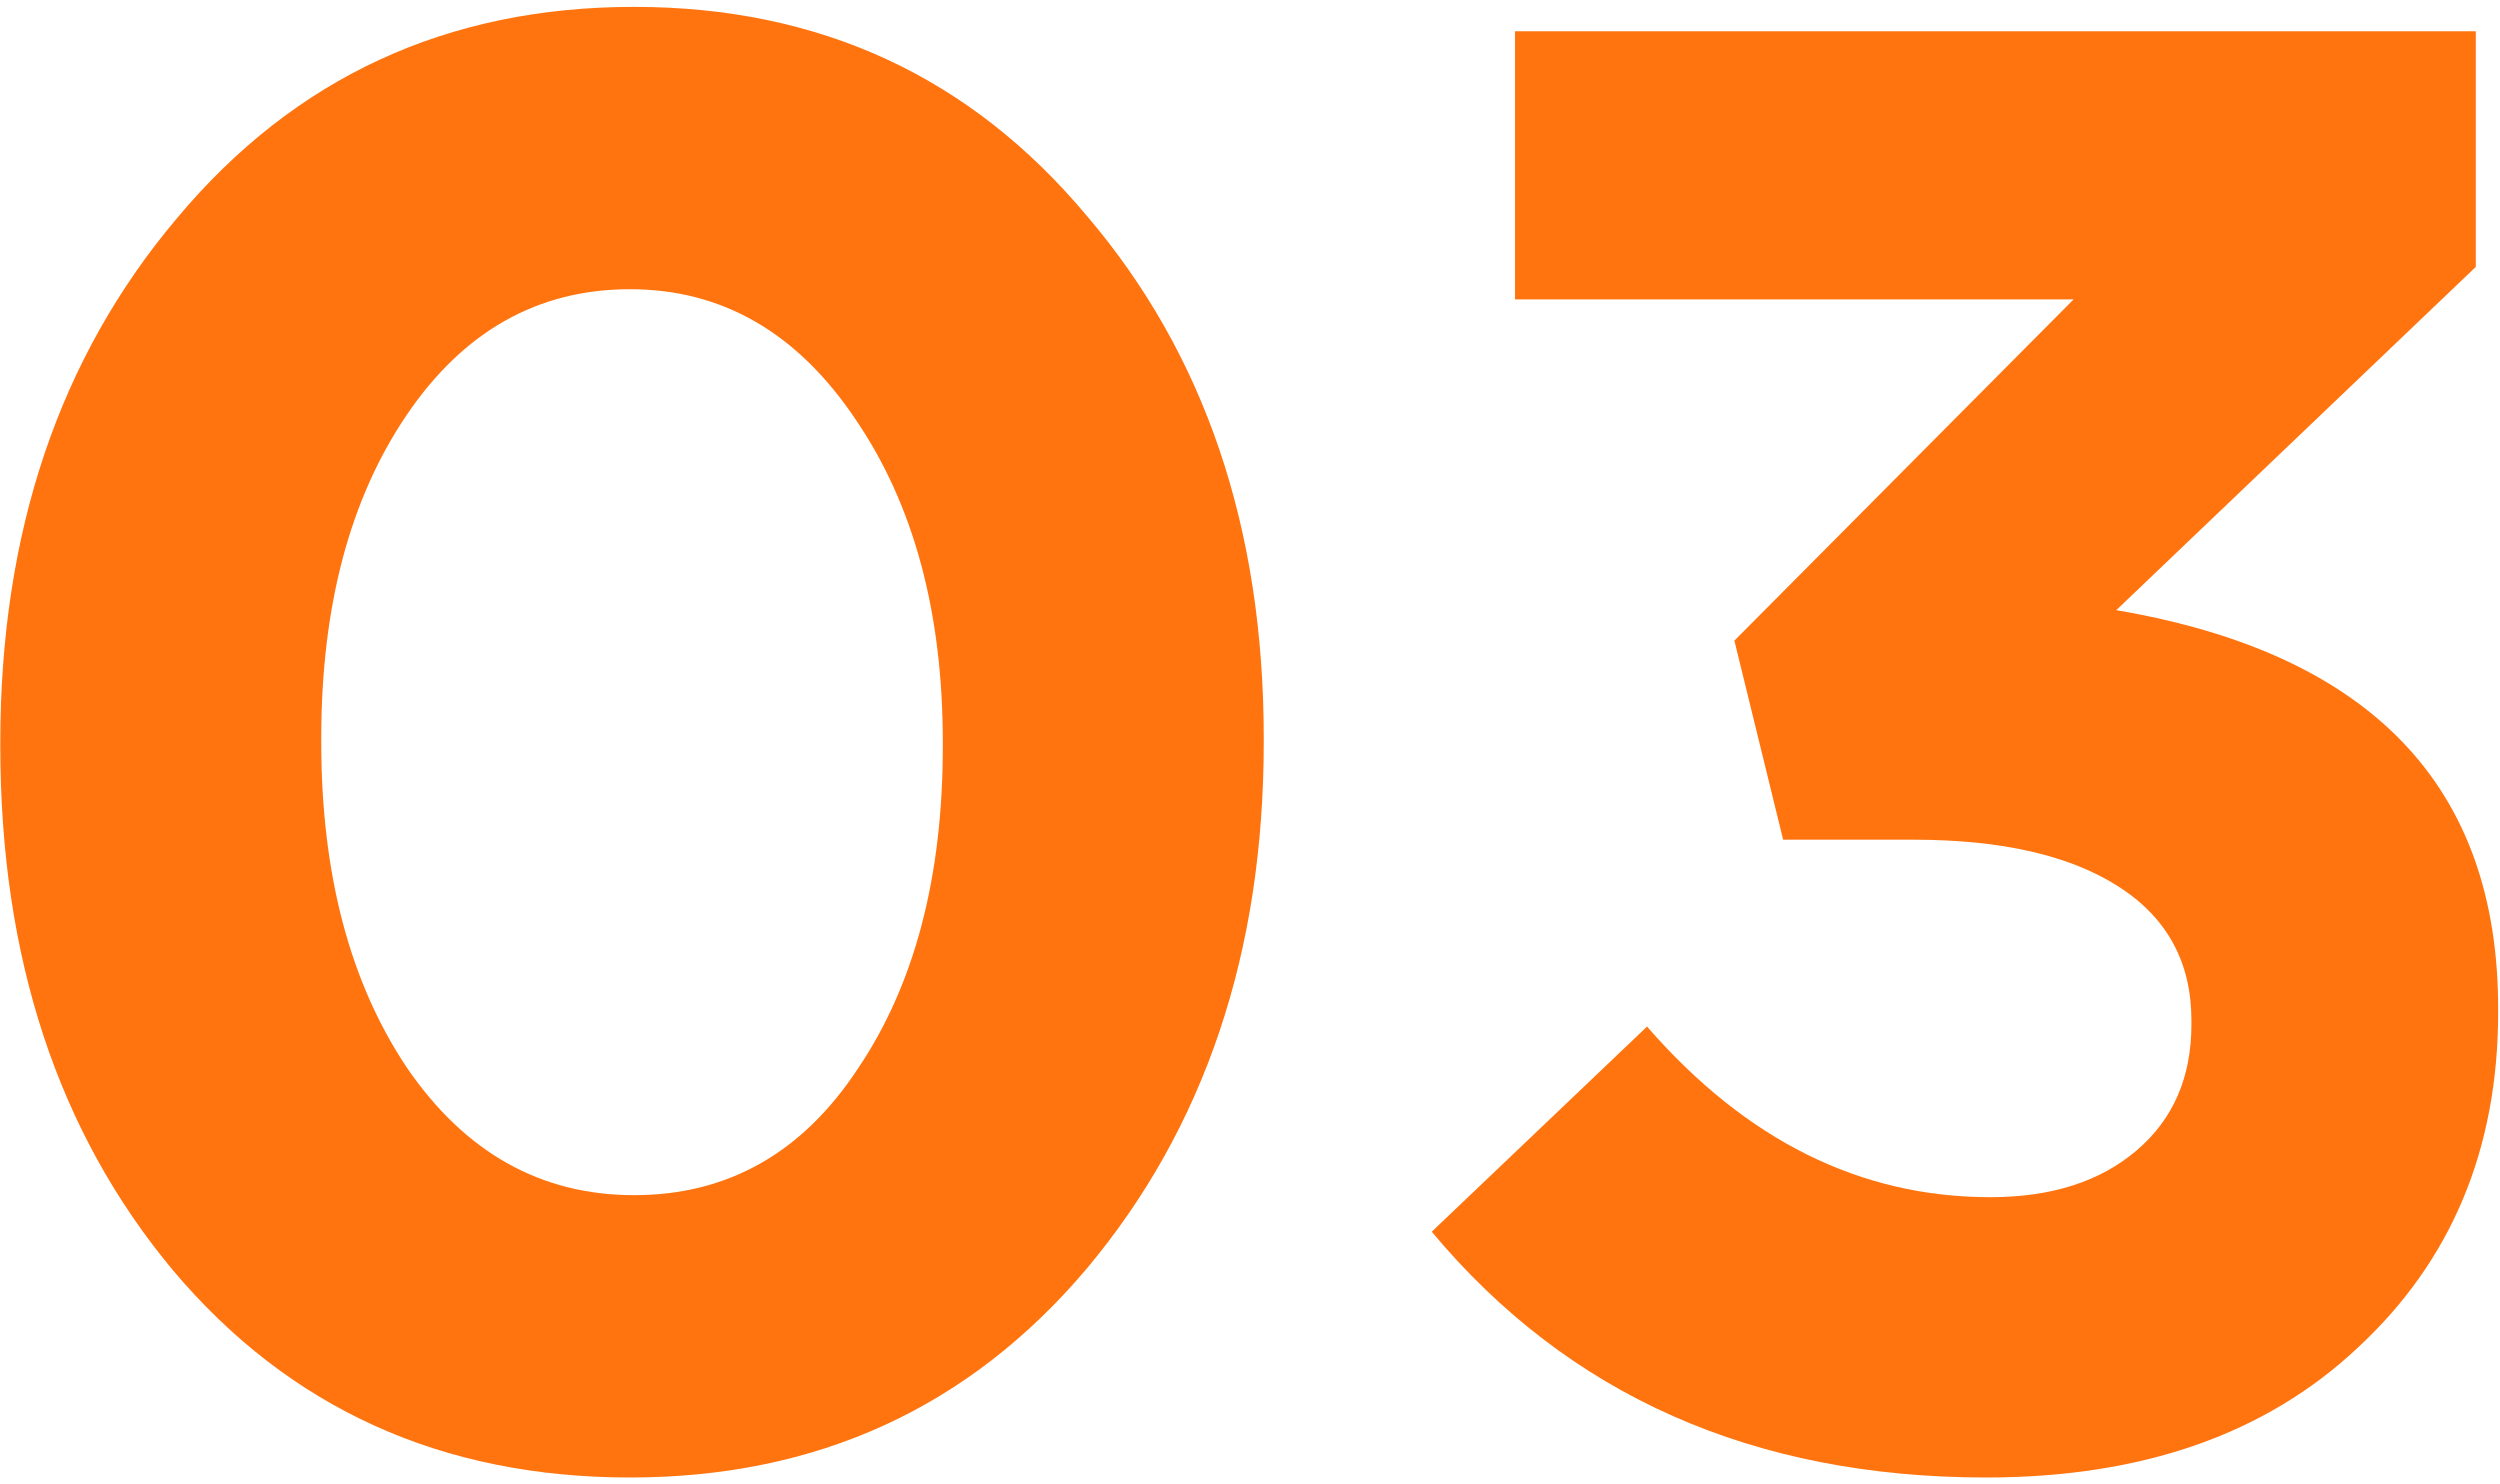<?xml version="1.0" encoding="UTF-8"?> <svg xmlns="http://www.w3.org/2000/svg" width="160" height="95" viewBox="0 0 160 95" fill="none"> <path d="M40.32 94.56C28.273 94.56 18.523 90.14 11.07 81.3C3.703 72.46 0.02 61.28 0.02 47.76V47.5C0.02 34.067 3.79 22.887 11.33 13.96C18.87 4.947 28.62 0.44 40.58 0.44C52.453 0.44 62.117 4.903 69.57 13.83C77.11 22.67 80.88 33.807 80.88 47.24V47.5C80.88 60.933 77.11 72.157 69.57 81.17C62.03 90.097 52.28 94.56 40.32 94.56ZM26.02 68.3C29.747 73.76 34.6 76.49 40.58 76.49C46.56 76.49 51.327 73.803 54.88 68.43C58.52 63.057 60.34 56.167 60.34 47.76V47.5C60.34 39.18 58.477 32.29 54.75 26.83C51.023 21.283 46.213 18.51 40.32 18.51C34.427 18.51 29.66 21.197 26.02 26.57C22.38 31.943 20.56 38.833 20.56 47.24V47.5C20.56 55.907 22.38 62.84 26.02 68.3Z" fill="#FF740F"></path> <path d="M127.121 94.56C112.215 94.56 100.385 89.317 91.631 78.83L105.411 65.7C111.738 72.98 119.061 76.62 127.381 76.62C131.281 76.62 134.401 75.623 136.741 73.63C139.081 71.637 140.251 68.95 140.251 65.57V65.31C140.251 61.583 138.691 58.723 135.571 56.73C132.451 54.737 128.075 53.74 122.441 53.74H114.121L111.001 41L132.711 19.16H96.961V2H158.451V17.08L135.441 39.05C151.735 41.823 159.881 50.317 159.881 64.53V64.79C159.881 73.543 156.891 80.693 150.911 86.24C145.018 91.787 137.088 94.56 127.121 94.56Z" fill="#FF740F"></path> </svg> 